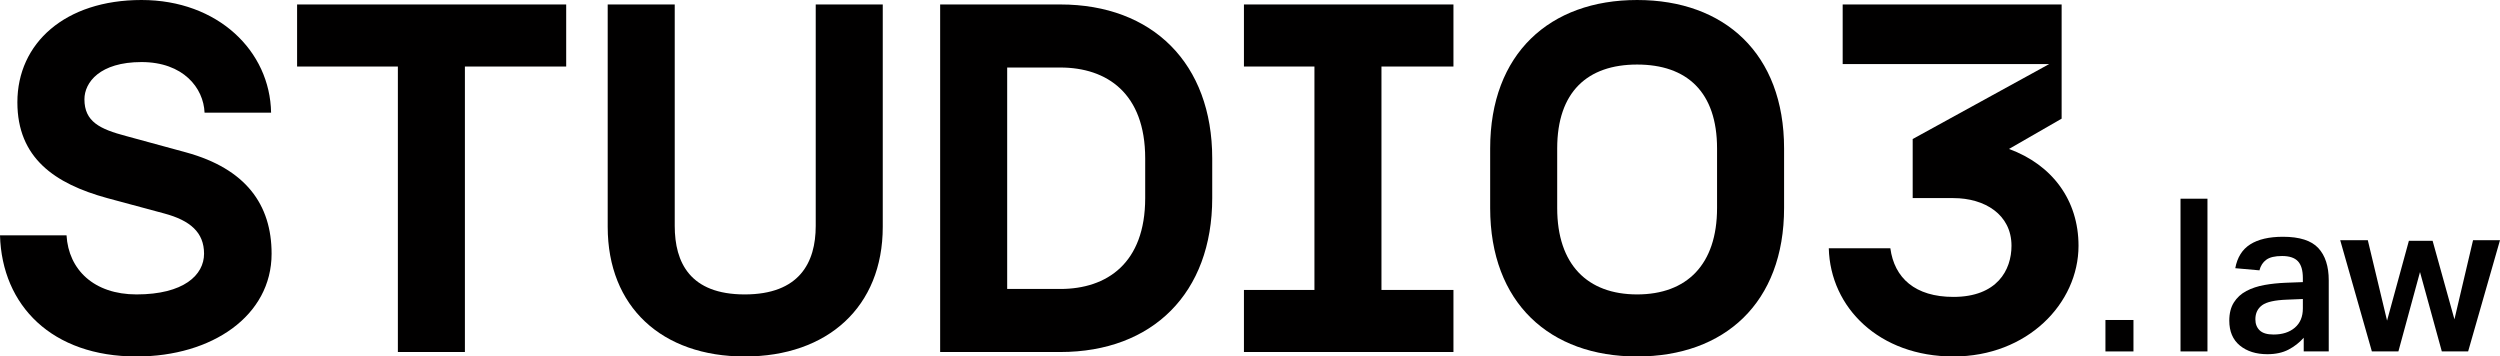 <?xml version="1.0" encoding="UTF-8"?>
<svg id="Ebene_1" data-name="Ebene 1" xmlns="http://www.w3.org/2000/svg" viewBox="0 0 2072.57 295.53">
  <defs>
    <style>
      .cls-1 {
        fill: #010000;
      }
    </style>
  </defs>
  <path class="cls-1" d="M0,195.1h55.16c1.65,28.4,22.63,48.98,58.03,48.98,39.1,0,55.98-16.05,55.98-33.75s-11.53-27.58-32.93-33.34l-47.33-12.76c-43.63-11.94-74.5-33.34-74.5-79.44C14.41,35.81,53.92,0,117.31,0s106.6,42.39,107.43,93.43h-55.15c-.82-20.58-17.7-41.98-52.27-41.98s-47.33,16.87-47.33,30.87c0,18.52,12.76,24.7,34.57,30.46l49.8,13.58c49.39,13.58,70.8,43.22,70.8,83.97,0,51.45-49.39,85.2-111.95,85.2C43.22,295.53,1.65,253.54,0,195.1Z"/>
  <path class="cls-1" d="M329.85,55.15h-83.55V3.7h223.09v51.45h-83.97v236.67h-55.57V55.15Z"/>
  <path class="cls-1" d="M503.8,188.1V3.7h55.57v183.58c0,30.46,12.76,56.8,58.03,56.8s58.86-26.34,58.86-56.8V3.7h55.57v184.4c0,66.26-45.69,107.43-114.43,107.43s-113.6-41.16-113.6-107.43Z"/>
  <path class="cls-1" d="M779.41,3.7h99.61c76.56,0,125.95,48.98,125.95,127.6v32.93c0,78.62-49.39,127.6-125.95,127.6h-99.61V3.7ZM949.4,164.23v-32.93c0-53.92-31.69-75.32-70.38-75.32h-44.04v183.58h44.04c38.69,0,70.38-21.4,70.38-75.33Z"/>
  <path class="cls-1" d="M1031.26,240.38h58.45V55.15h-58.45V3.7h173.69v51.45h-59.68v185.22h59.68v51.45h-173.69v-51.45Z"/>
  <path class="cls-1" d="M1235.39,172.46v-49.39c0-78.62,49.39-123.07,121.83-123.07s121.83,44.45,121.83,123.07v49.39c0,78.62-49.39,123.07-121.83,123.07s-121.83-44.45-121.83-123.07ZM1357.22,244.08c41.16,0,66.27-24.7,66.27-71.62v-49.39c0-46.92-25.11-69.56-66.27-69.56s-66.26,22.64-66.26,69.56v49.39c0,46.92,25.11,71.62,66.26,71.62Z"/>
  <path class="cls-1" d="M1516.11,205.8h51.04c3.29,24.7,20.58,40.34,52.27,40.34,36.22,0,48.16-22.23,48.16-42.4,0-25.93-22.23-39.51-48.16-39.51h-33.75v-48.98l113.19-62.15h-171.23V3.7h181.52v94.67l-43.63,25.11c35.81,13.17,57.63,42.39,57.63,80.26,0,47.75-42.4,91.79-103.72,91.79s-102.08-40.34-103.31-89.73Z"/>
  <path class="cls-1" d="M1745.47,265.28h23.23v26.07h-23.23v-26.07Z"/>
  <path class="cls-1" d="M1807.71,164.73h22.34v126.61h-22.34v-126.61Z"/>
  <path class="cls-1" d="M1930.6,291.34h-20.75v-11.35c-3.55,4.02-7.74,7.3-12.59,9.84-4.85,2.54-10.7,3.81-17.55,3.81-9.34,0-16.94-2.39-22.79-7.18-5.85-4.79-8.78-11.67-8.78-20.66,0-6.03,1.27-11.05,3.81-15.07,2.54-4.02,6-7.18,10.37-9.49,4.37-2.31,9.37-3.96,14.98-4.97,5.61-1,11.5-1.62,17.64-1.86l14.19-.53v-3.37c0-6.38-1.36-11.02-4.08-13.92-2.72-2.9-7.09-4.35-13.12-4.35s-10.29,1.04-13.12,3.1c-2.84,2.07-4.73,5-5.67,8.78l-20.04-1.77c1.66-8.98,5.79-15.57,12.41-19.77,6.62-4.19,15.66-6.29,27.13-6.29,13.71,0,23.46,3.1,29.26,9.31,5.79,6.21,8.69,15.16,8.69,26.86v58.87ZM1875.36,253.04c-3.73,2.72-5.59,6.62-5.59,11.7,0,3.79,1.18,6.83,3.55,9.13s6.21,3.46,11.53,3.46c7.33,0,13.21-1.89,17.64-5.68,4.43-3.78,6.65-9.1,6.65-15.96v-7.8l-13.12.53c-10.05.36-16.93,1.89-20.66,4.61Z"/>
  <path class="cls-1" d="M1940.1,199.13h22.88l15.96,66.67,18.09-66.14h19.68l18.09,65.08,15.43-65.61h22.34l-26.42,92.21h-21.81l-18.09-65.79-17.91,65.79h-21.99l-26.25-92.21Z"/>
</svg>